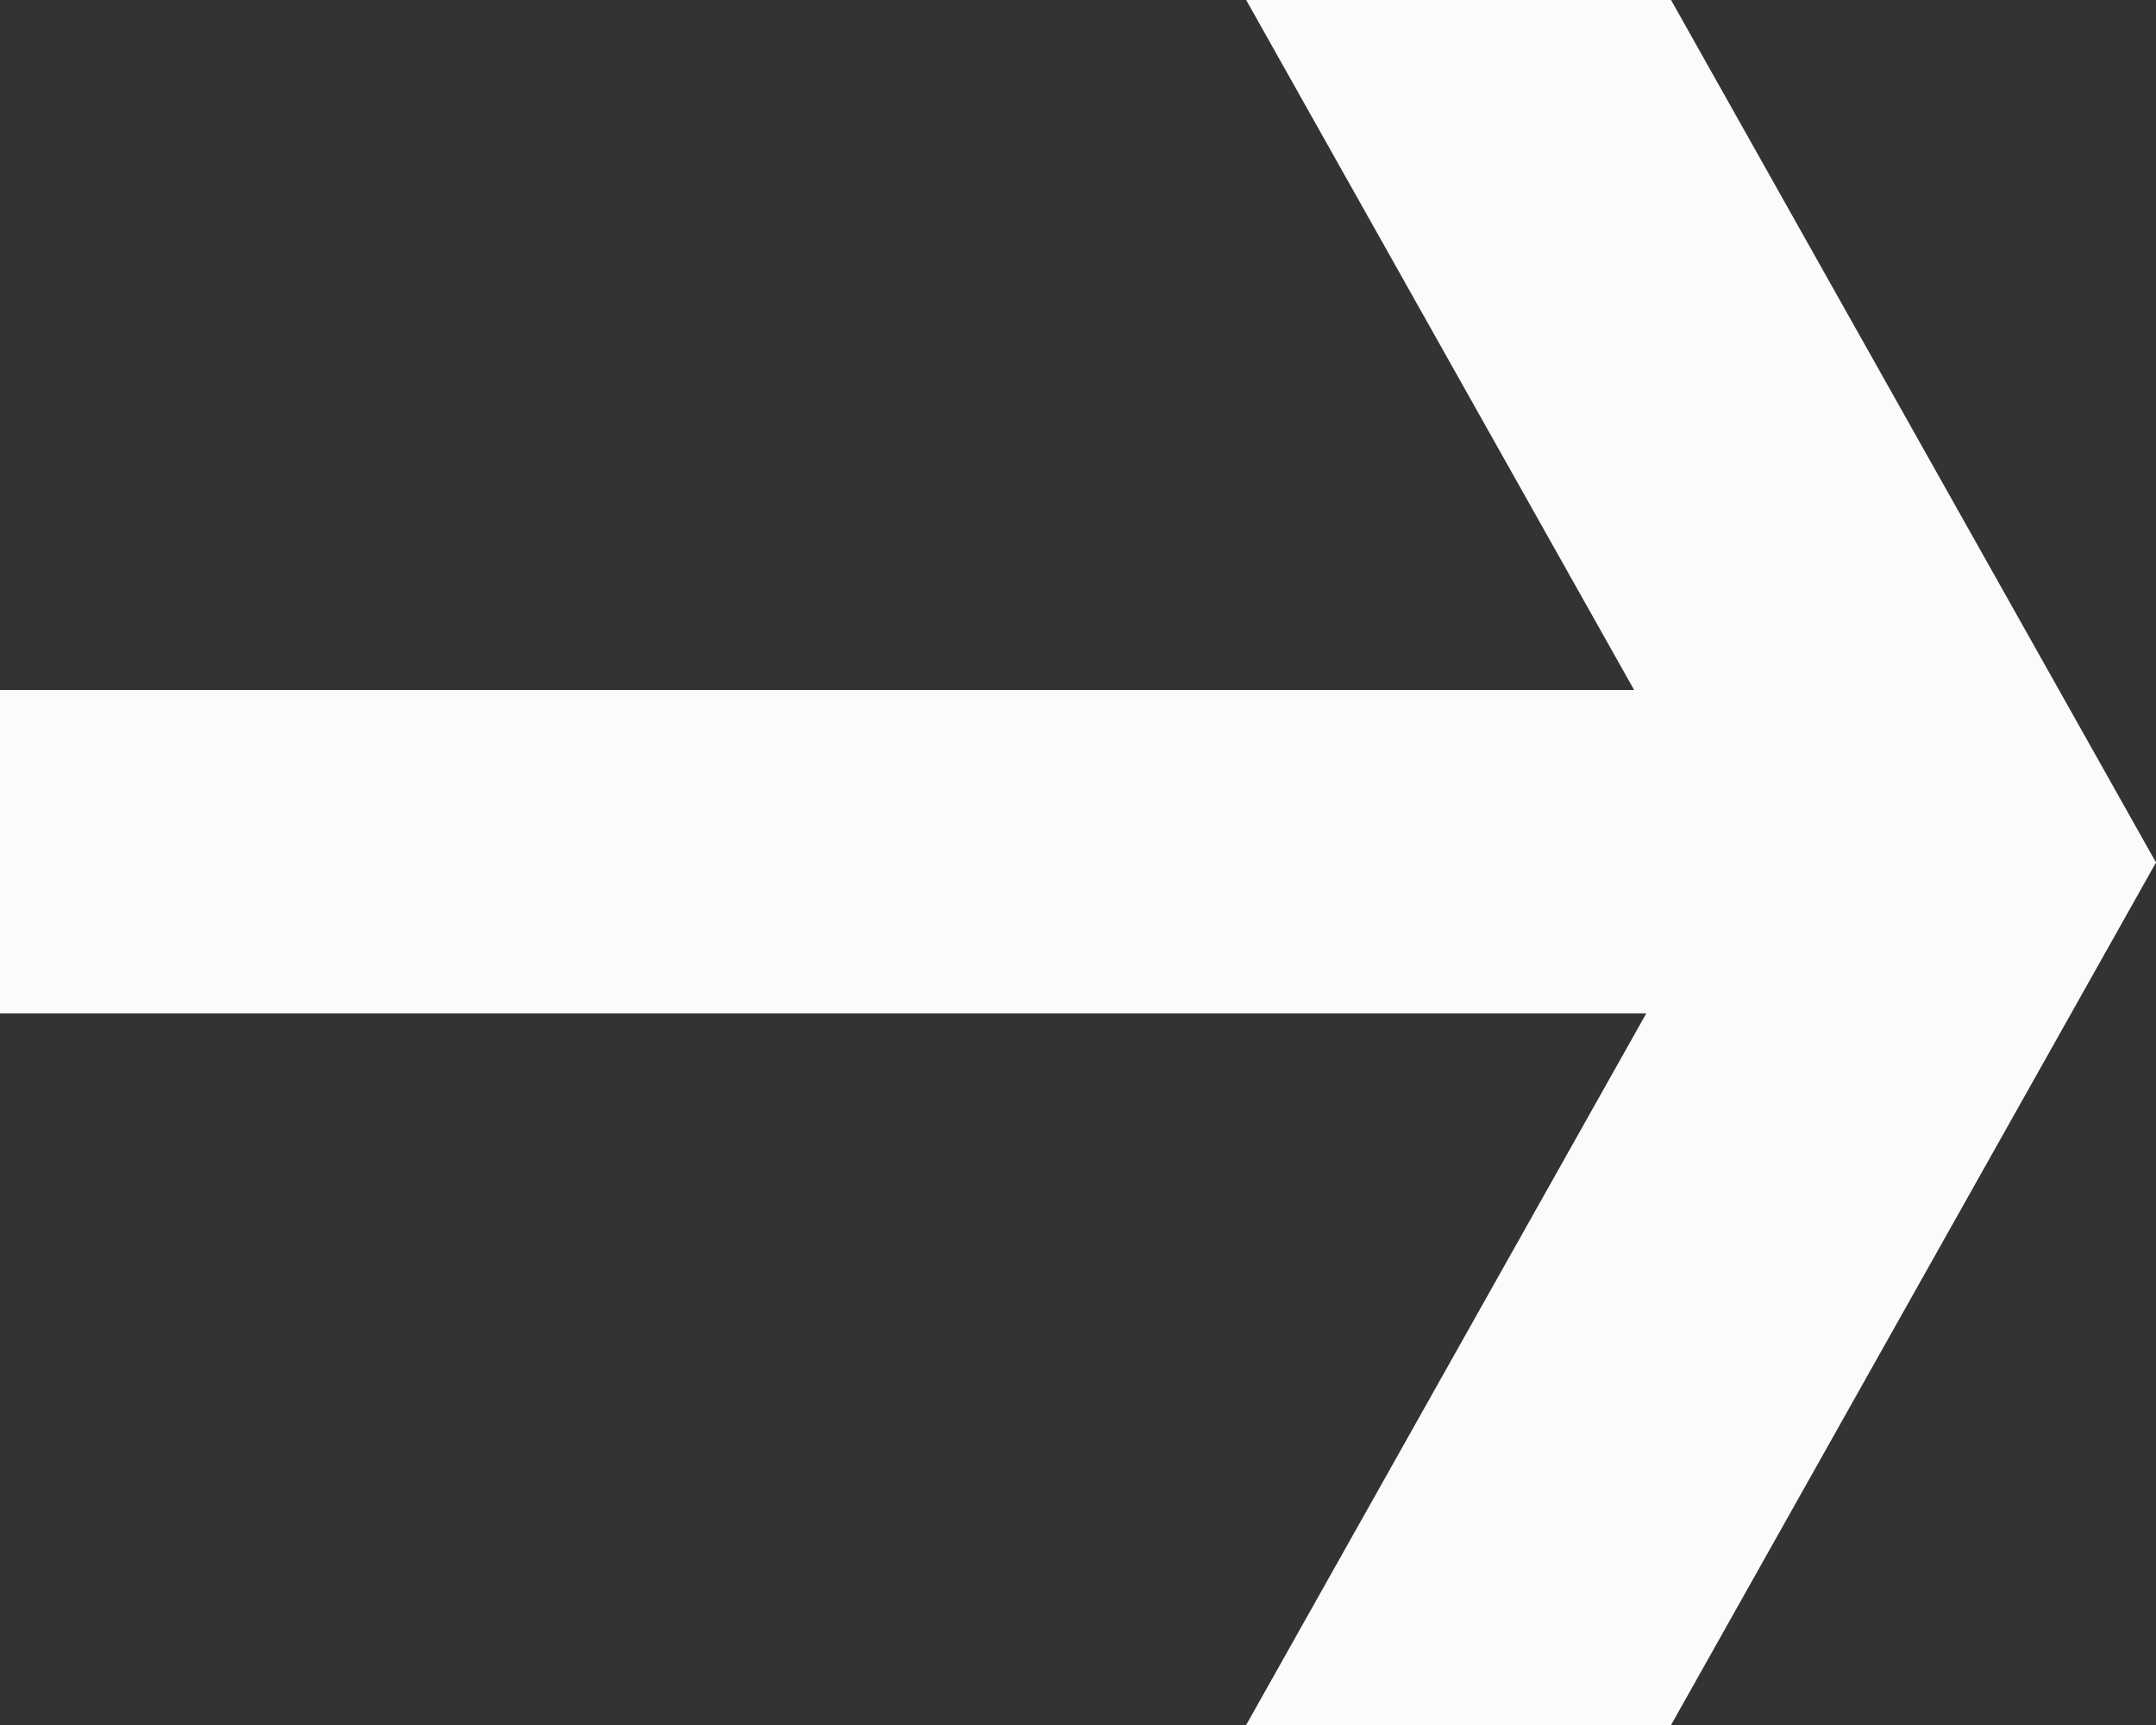 <svg width="15" height="12" viewBox="0 0 15 12" fill="none" xmlns="http://www.w3.org/2000/svg">
<rect x="0" y="0" width="15" height="12" fill="#333333" stroke="none"/>
<path d="M8.67 6.19888e-05L12.044 6L15 6L11.626 6.18596e-05L8.67 6.19888e-05Z" fill="#F9FBFD"/>
<path d="M8.67 12L12.044 6L15 6L11.626 12L8.67 12Z" fill="#F9FBFD"/>
<path d="M0 4.8H14.25L15 6L14.25 7.05H0V4.8Z" fill="#F9FBFD"/>
</svg>
